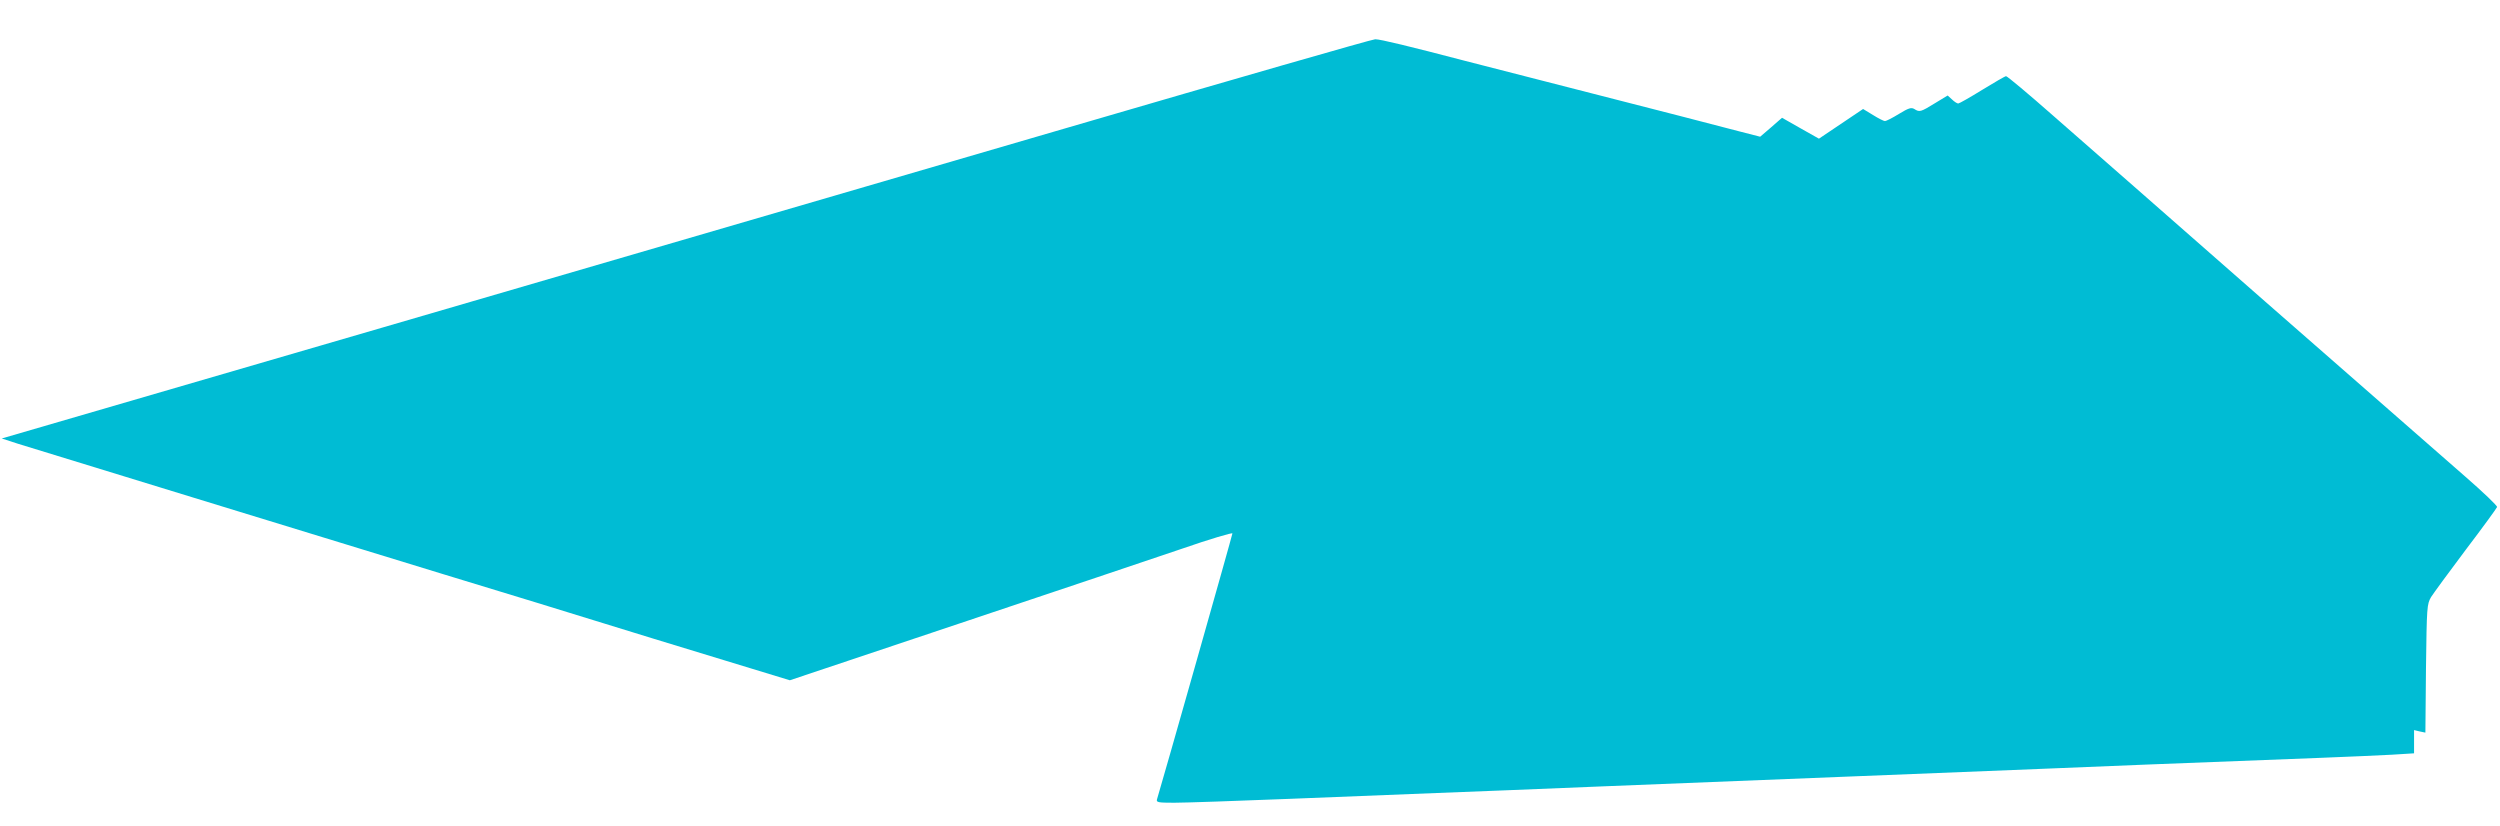 <?xml version="1.0" standalone="no"?>
<!DOCTYPE svg PUBLIC "-//W3C//DTD SVG 20010904//EN"
 "http://www.w3.org/TR/2001/REC-SVG-20010904/DTD/svg10.dtd">
<svg version="1.0" xmlns="http://www.w3.org/2000/svg"
 width="1280pt" height="423pt" viewBox="0 0 1280 423"
 preserveAspectRatio="xMidYMid meet">
<g transform="translate(0,423) scale(0.1,-0.1)"
fill="#00bcd4" stroke="none">
<path d="M5465 3576 c-852 -249 -2429 -709 -3503 -1022 l-1953 -569 83 -27
c46 -14 468 -144 938 -288 470 -144 1028 -315 1240 -380 212 -64 698 -213
1079 -331 l695 -212 875 293 c482 161 992 333 1134 381 141 49 257 83 257 78
0 -8 -361 -1280 -386 -1361 -5 -16 4 -18 88 -18 51 0 318 9 593 20 275 11 615
24 755 30 140 5 534 21 875 35 341 14 906 36 1255 50 349 14 799 32 1000 40
328 14 541 22 1395 55 138 5 301 13 363 16 l112 7 0 59 0 60 29 -7 29 -6 3
328 c4 318 5 329 26 366 13 20 93 130 179 244 86 113 157 211 159 217 2 6 -71
76 -163 156 -91 80 -551 482 -1022 894 -470 413 -959 841 -1087 953 -127 112
-236 203 -242 203 -5 0 -60 -32 -122 -70 -63 -39 -118 -70 -123 -70 -5 0 -20
9 -32 21 l-22 20 -66 -40 c-73 -45 -78 -46 -105 -29 -15 9 -29 5 -78 -25 -34
-21 -66 -37 -72 -37 -6 0 -34 14 -61 31 l-51 31 -113 -76 -113 -76 -94 53 -95
54 -56 -49 -56 -48 -113 29 c-112 30 -351 91 -979 252 -173 44 -364 93 -425
109 -271 71 -431 110 -454 109 -15 0 -723 -204 -1576 -453z"/>
</g>
</svg>
